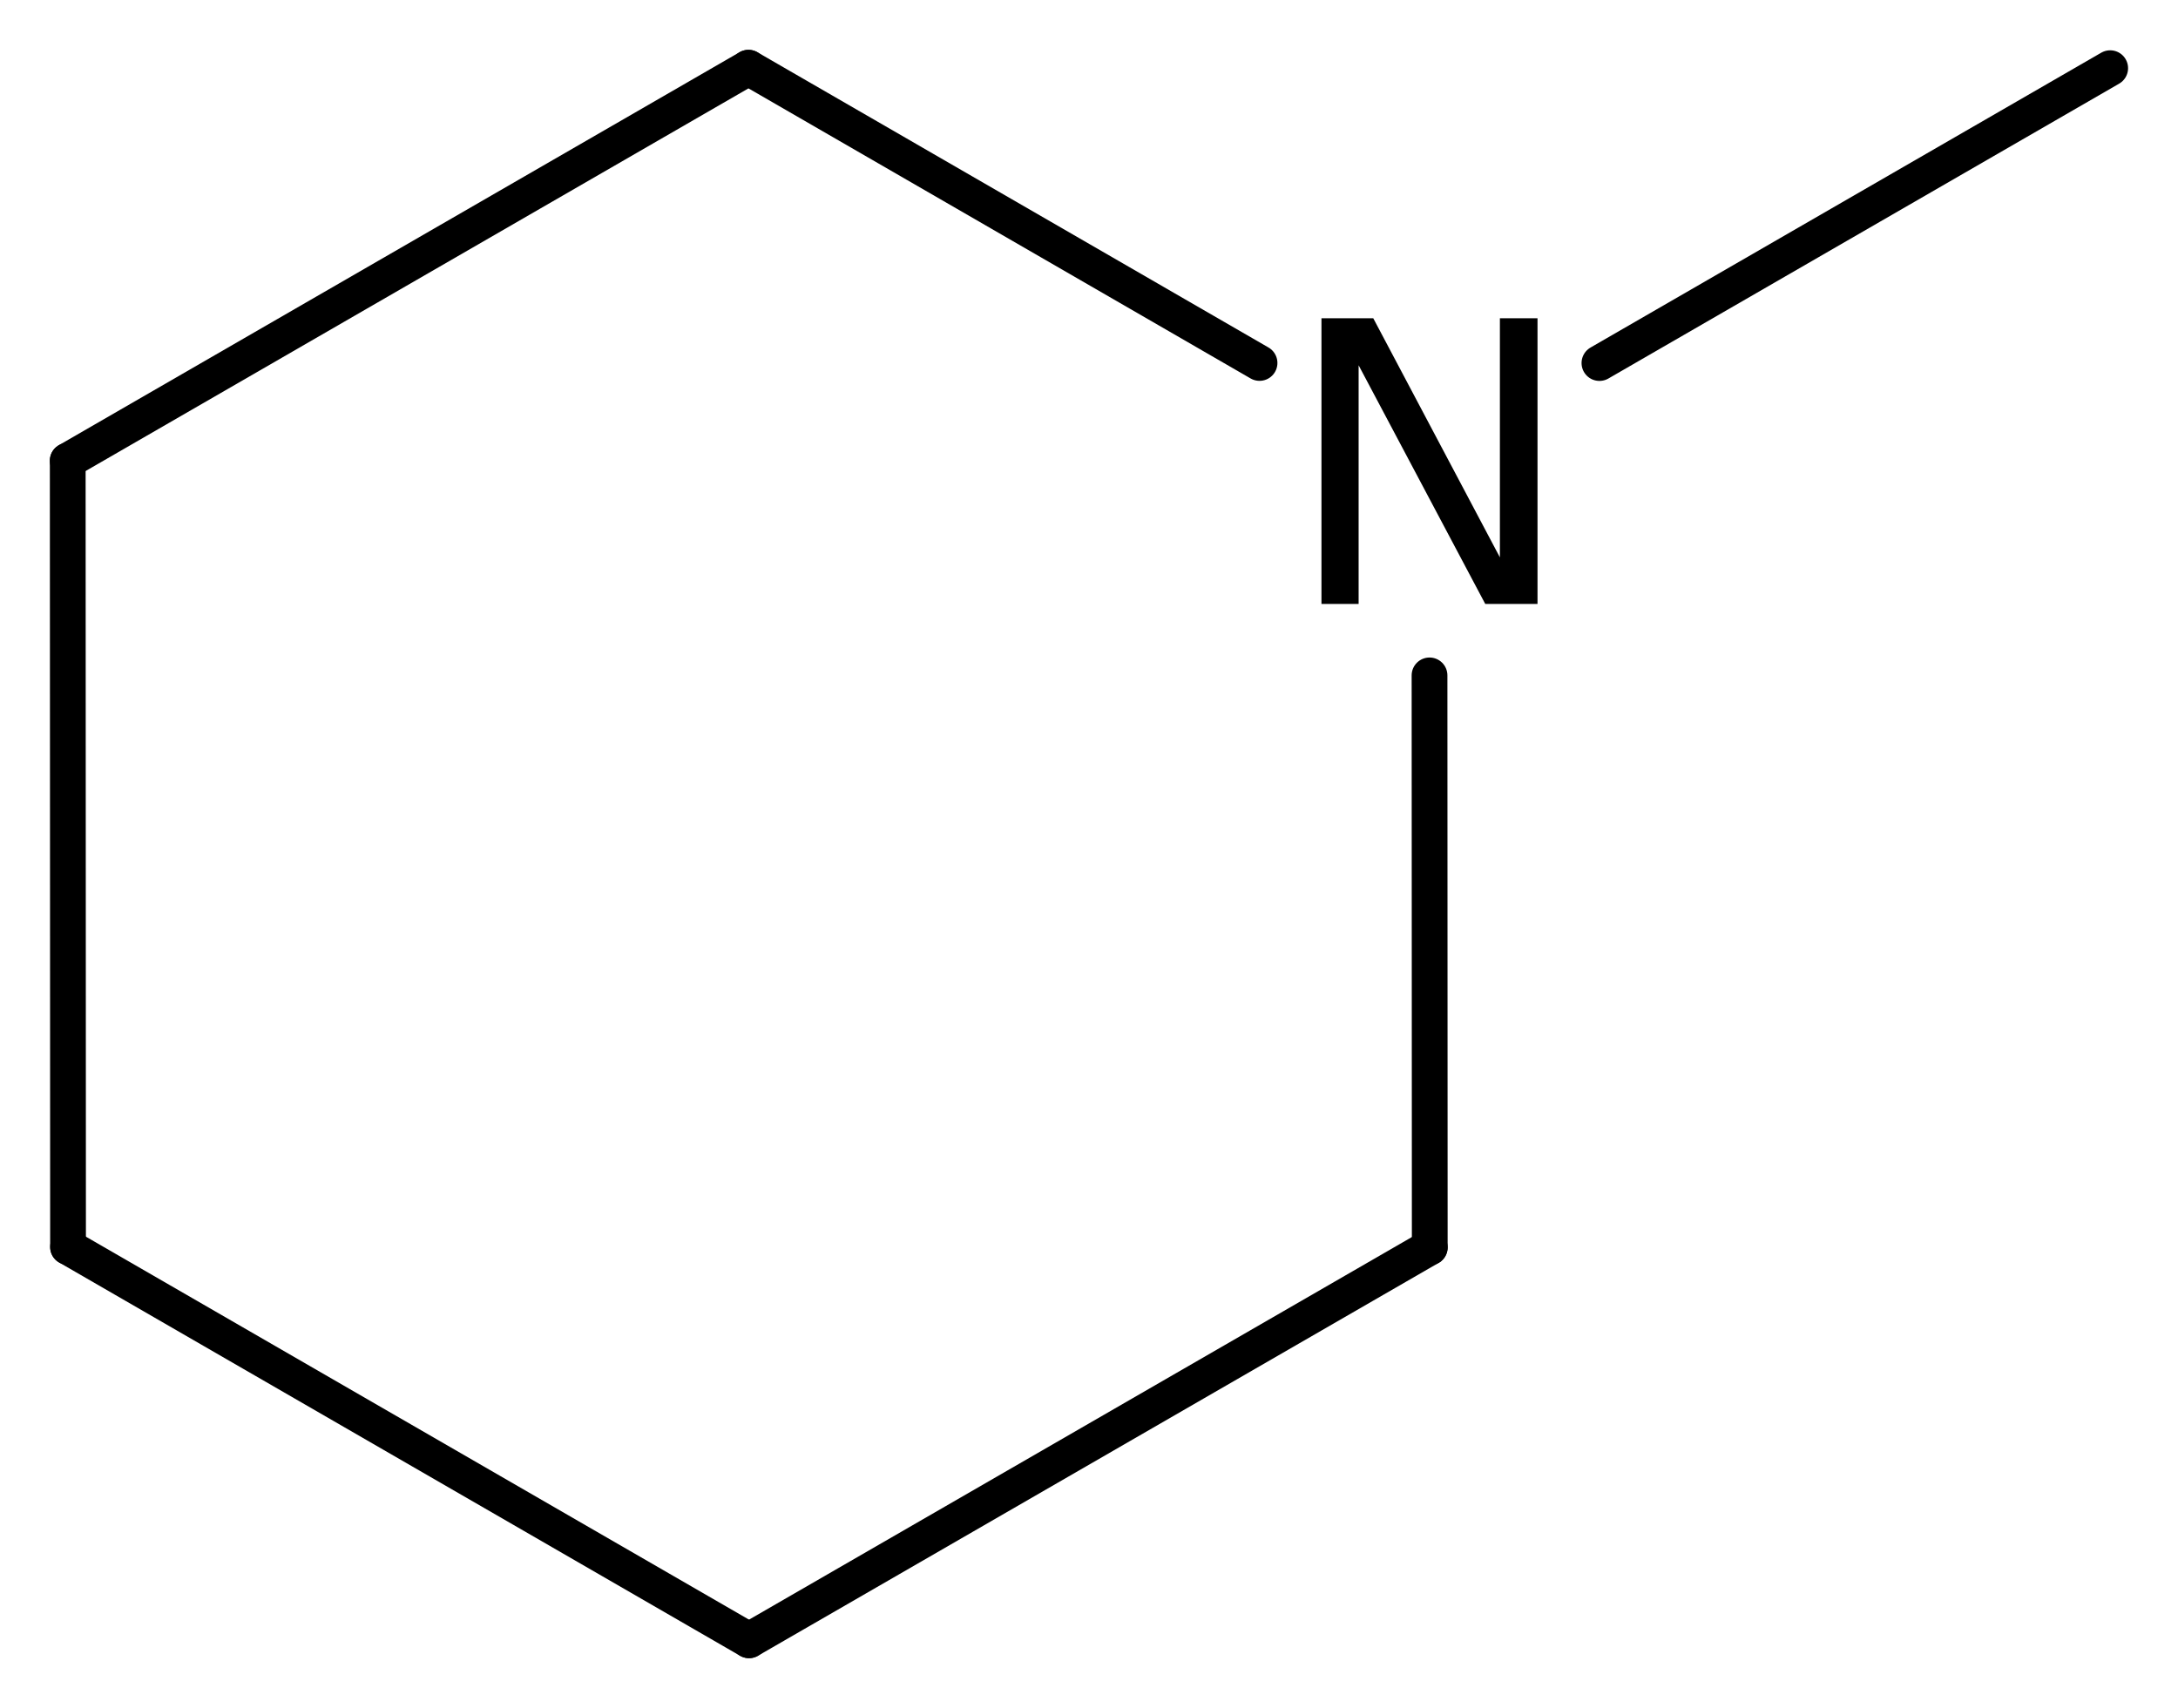 <?xml version='1.0' encoding='UTF-8'?>
<!DOCTYPE svg PUBLIC "-//W3C//DTD SVG 1.1//EN" "http://www.w3.org/Graphics/SVG/1.1/DTD/svg11.dtd">
<svg version='1.2' xmlns='http://www.w3.org/2000/svg' xmlns:xlink='http://www.w3.org/1999/xlink' width='28.136mm' height='22.071mm' viewBox='0 0 28.136 22.071'>
  <desc>Generated by the Chemistry Development Kit (http://github.com/cdk)</desc>
  <g stroke-linecap='round' stroke-linejoin='round' stroke='#000000' stroke-width='.462' fill='#000000'>
    <rect x='.0' y='.0' width='29.0' height='23.0' fill='#FFFFFF' stroke='none'/>
    <g id='mol1' class='mol'>
      <line id='mol1bnd1' class='bond' x1='27.26' y1='.881' x2='20.662' y2='4.691'/>
      <line id='mol1bnd2' class='bond' x1='18.467' y1='8.727' x2='18.47' y2='16.118'/>
      <line id='mol1bnd3' class='bond' x1='18.47' y1='16.118' x2='9.676' y2='21.195'/>
      <line id='mol1bnd4' class='bond' x1='9.676' y1='21.195' x2='.879' y2='16.113'/>
      <line id='mol1bnd5' class='bond' x1='.879' y1='16.113' x2='.875' y2='5.953'/>
      <line id='mol1bnd6' class='bond' x1='.875' y1='5.953' x2='9.669' y2='.875'/>
      <line id='mol1bnd7' class='bond' x1='16.271' y1='4.69' x2='9.669' y2='.875'/>
      <path id='mol1atm2' class='atom' d='M17.071 4.112h.669l1.636 3.09v-3.09h.486v3.692h-.675l-1.636 -3.084v3.084h-.48v-3.692z' stroke='none'/>
    </g>
  </g>
</svg>
